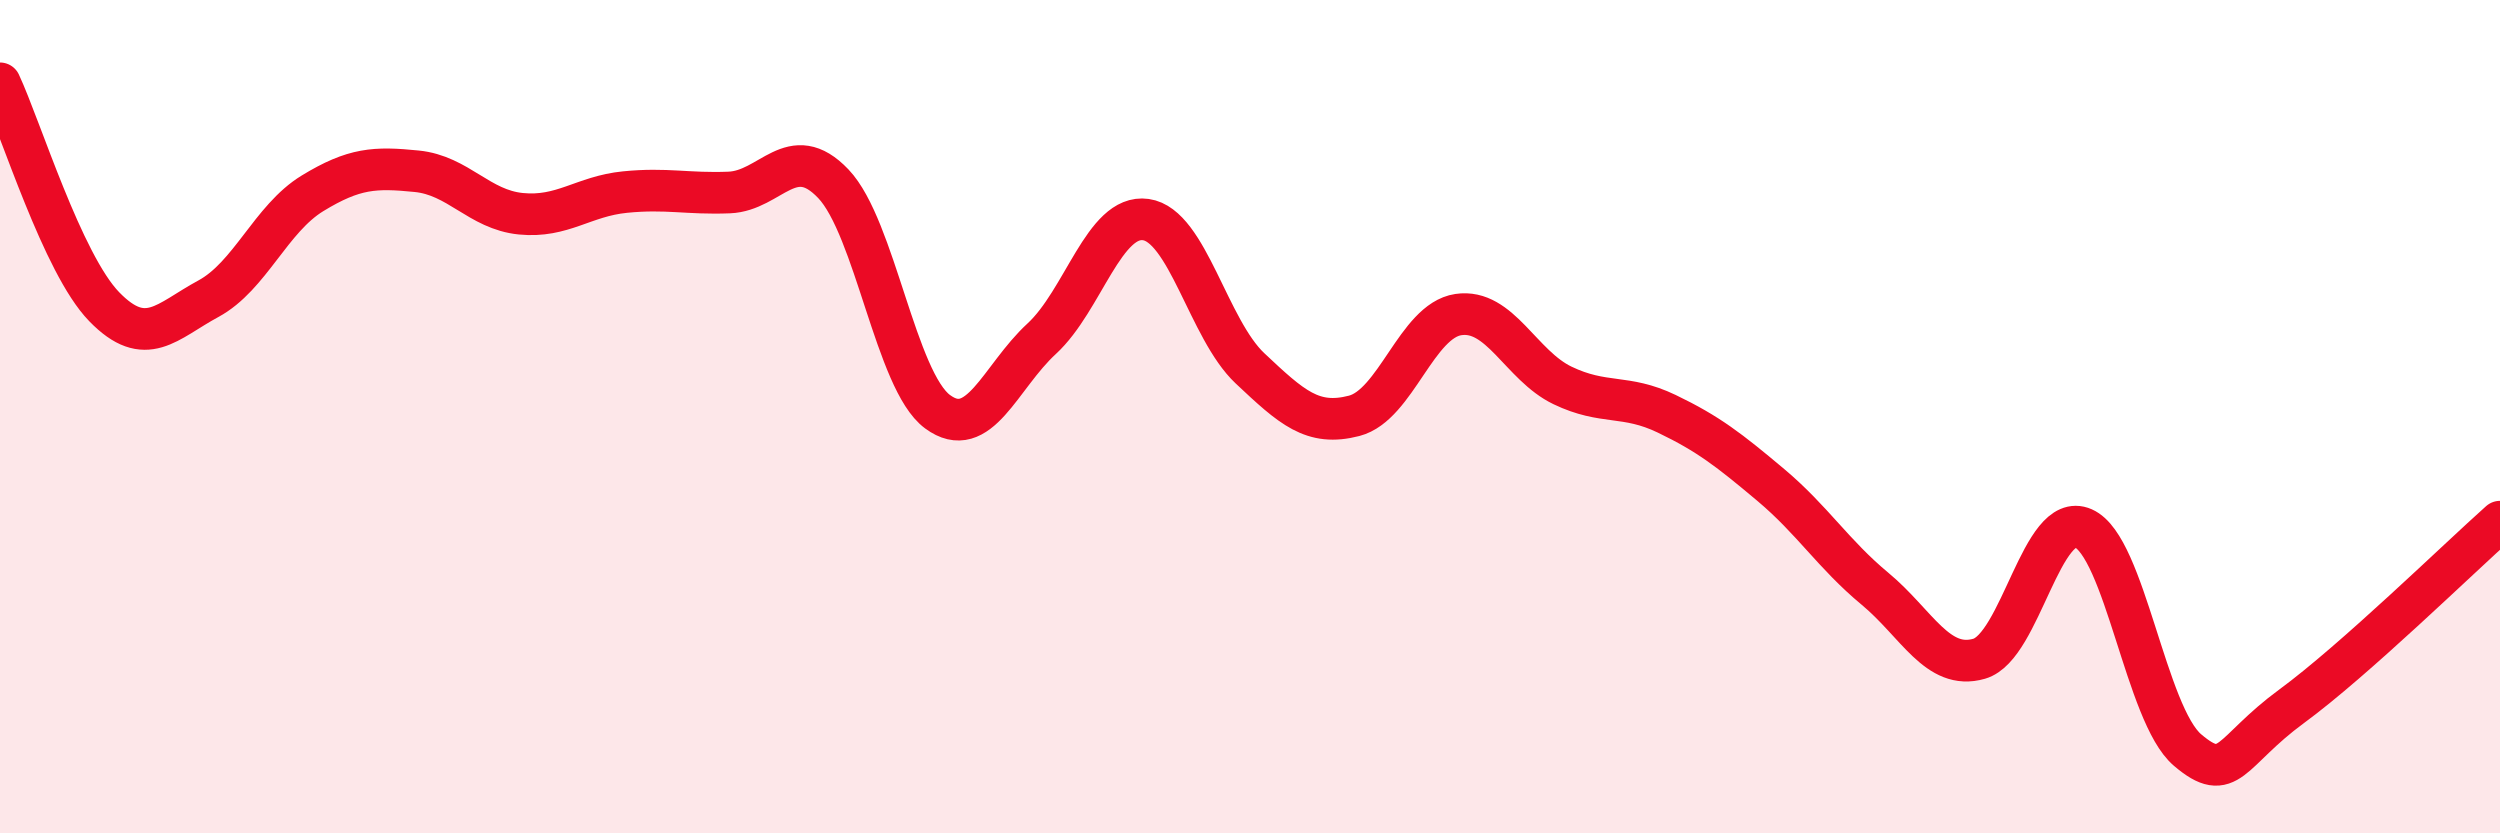 
    <svg width="60" height="20" viewBox="0 0 60 20" xmlns="http://www.w3.org/2000/svg">
      <path
        d="M 0,2 C 0.5,3.07 1.5,6.33 2.5,7.36 C 3.5,8.39 4,7.71 5,7.17 C 6,6.63 6.5,5.25 7.5,4.64 C 8.5,4.03 9,4.01 10,4.11 C 11,4.21 11.5,5.03 12.5,5.13 C 13.5,5.23 14,4.71 15,4.61 C 16,4.51 16.5,4.66 17.5,4.62 C 18.5,4.58 19,3.36 20,4.41 C 21,5.46 21.5,9.14 22.5,9.88 C 23.5,10.62 24,9.05 25,8.13 C 26,7.21 26.5,5.13 27.5,5.27 C 28.5,5.41 29,7.9 30,8.84 C 31,9.78 31.5,10.24 32.5,9.98 C 33.5,9.72 34,7.7 35,7.55 C 36,7.4 36.5,8.77 37.5,9.25 C 38.5,9.73 39,9.45 40,9.93 C 41,10.41 41.5,10.8 42.5,11.64 C 43.5,12.48 44,13.3 45,14.13 C 46,14.96 46.5,16.1 47.5,15.81 C 48.5,15.52 49,12.24 50,12.68 C 51,13.12 51.5,17.15 52.5,18 C 53.5,18.85 53.5,18.05 55,16.95 C 56.5,15.85 59,13.41 60,12.52L60 20L0 20Z"
        fill="#EB0A25"
        opacity="0.1"
        stroke-linecap="round"
        stroke-linejoin="round"
      />
      <path
        d="M 0,2 C 0.5,3.07 1.5,6.33 2.5,7.36 C 3.5,8.39 4,7.71 5,7.17 C 6,6.63 6.5,5.25 7.5,4.64 C 8.5,4.03 9,4.01 10,4.11 C 11,4.21 11.5,5.03 12.5,5.13 C 13.5,5.23 14,4.71 15,4.61 C 16,4.51 16.5,4.66 17.5,4.62 C 18.5,4.58 19,3.36 20,4.41 C 21,5.46 21.5,9.14 22.5,9.88 C 23.5,10.62 24,9.05 25,8.13 C 26,7.21 26.5,5.13 27.5,5.27 C 28.5,5.41 29,7.9 30,8.84 C 31,9.78 31.5,10.24 32.5,9.98 C 33.5,9.72 34,7.7 35,7.55 C 36,7.4 36.5,8.77 37.5,9.25 C 38.5,9.73 39,9.45 40,9.93 C 41,10.41 41.5,10.8 42.5,11.64 C 43.5,12.48 44,13.3 45,14.13 C 46,14.96 46.5,16.1 47.5,15.81 C 48.5,15.52 49,12.24 50,12.68 C 51,13.12 51.5,17.15 52.5,18 C 53.5,18.85 53.5,18.05 55,16.95 C 56.5,15.85 59,13.41 60,12.52"
        stroke="#EB0A25"
        stroke-width="1"
        fill="none"
        stroke-linecap="round"
        stroke-linejoin="round"
      />
    </svg>
  